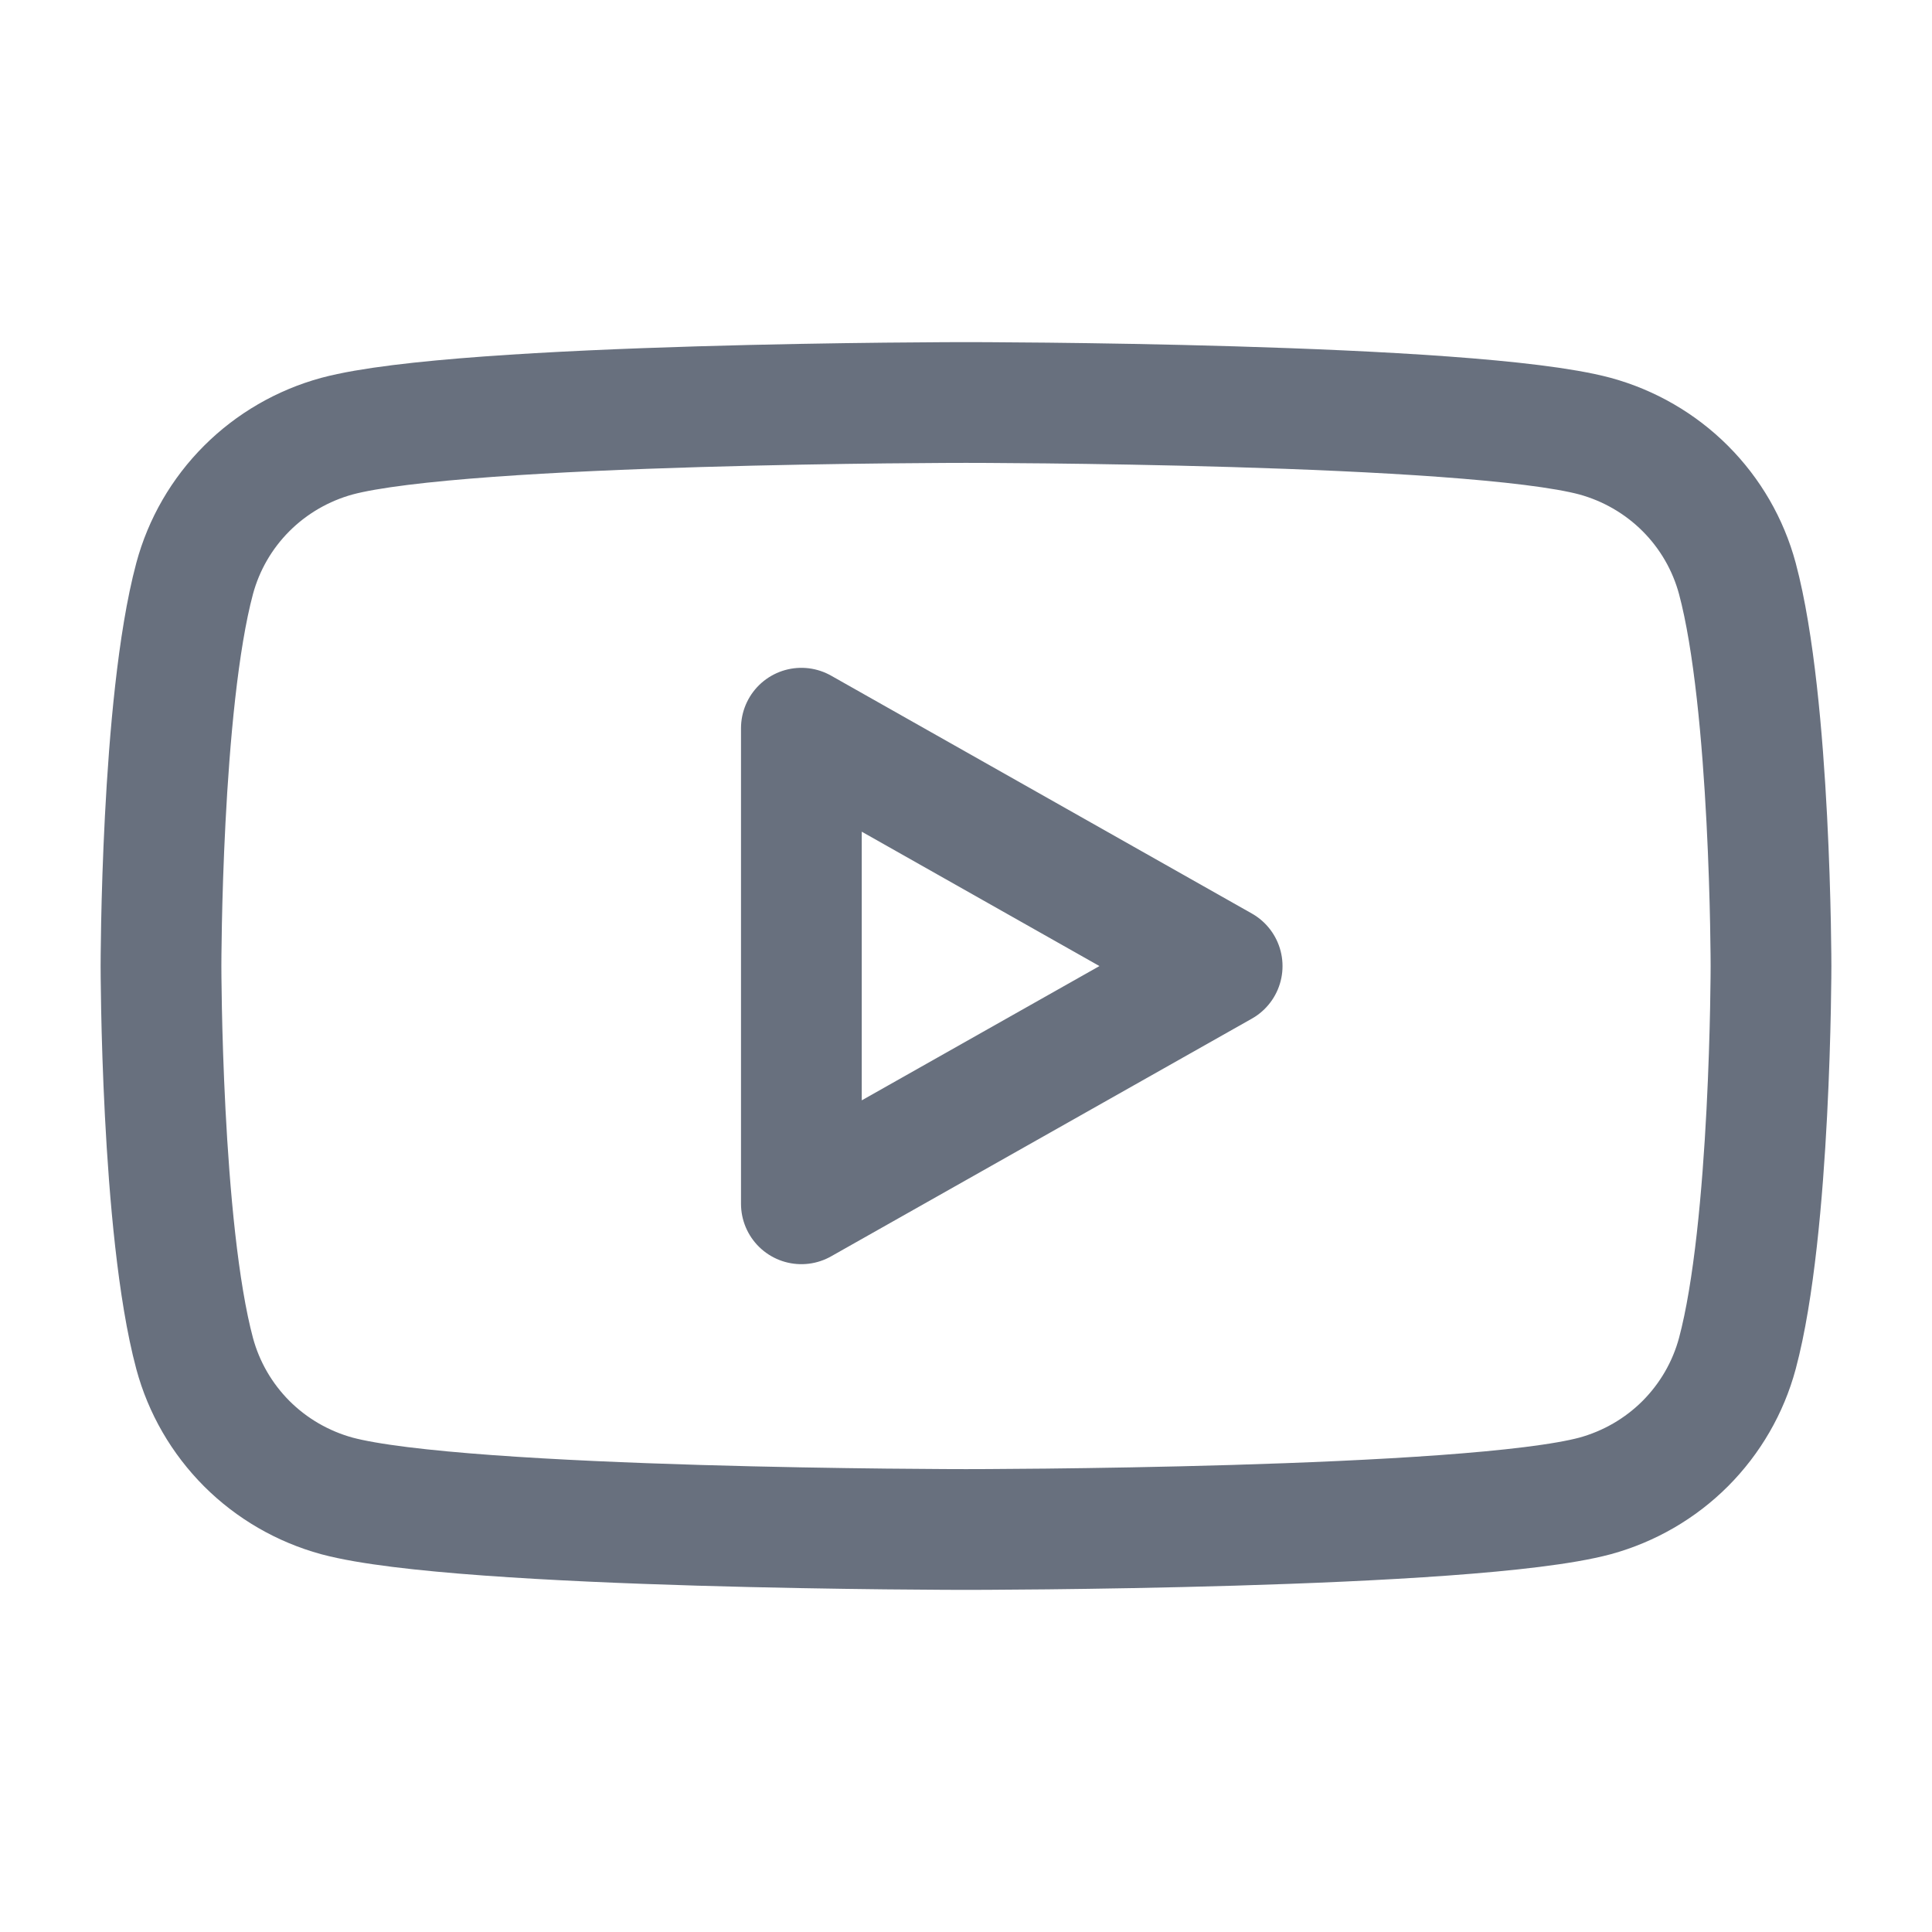 <svg width="24" height="24" viewBox="0 0 24 24" fill="none" xmlns="http://www.w3.org/2000/svg">
<path d="M21.582 7.186C21.468 6.763 21.245 6.378 20.935 6.068C20.625 5.758 20.238 5.534 19.814 5.418C18.255 5 12 5 12 5C12 5 5.745 5 4.186 5.418C3.762 5.534 3.375 5.758 3.065 6.068C2.755 6.378 2.532 6.763 2.418 7.186C2 8.747 2 12 2 12C2 12 2 15.253 2.418 16.814C2.532 17.237 2.755 17.622 3.065 17.933C3.375 18.243 3.762 18.467 4.186 18.583C5.746 19 12 19 12 19C12 19 18.255 19 19.814 18.583C20.238 18.467 20.625 18.243 20.935 17.933C21.245 17.622 21.468 17.237 21.582 16.814C22 15.255 22 12 22 12C22 12 22 8.747 21.582 7.186ZM9.955 14.954V9.046L15.182 12.001L9.955 14.954Z" stroke="#68707E" stroke-width="1.5" stroke-miterlimit="10" stroke-linejoin="round"/>
</svg>
